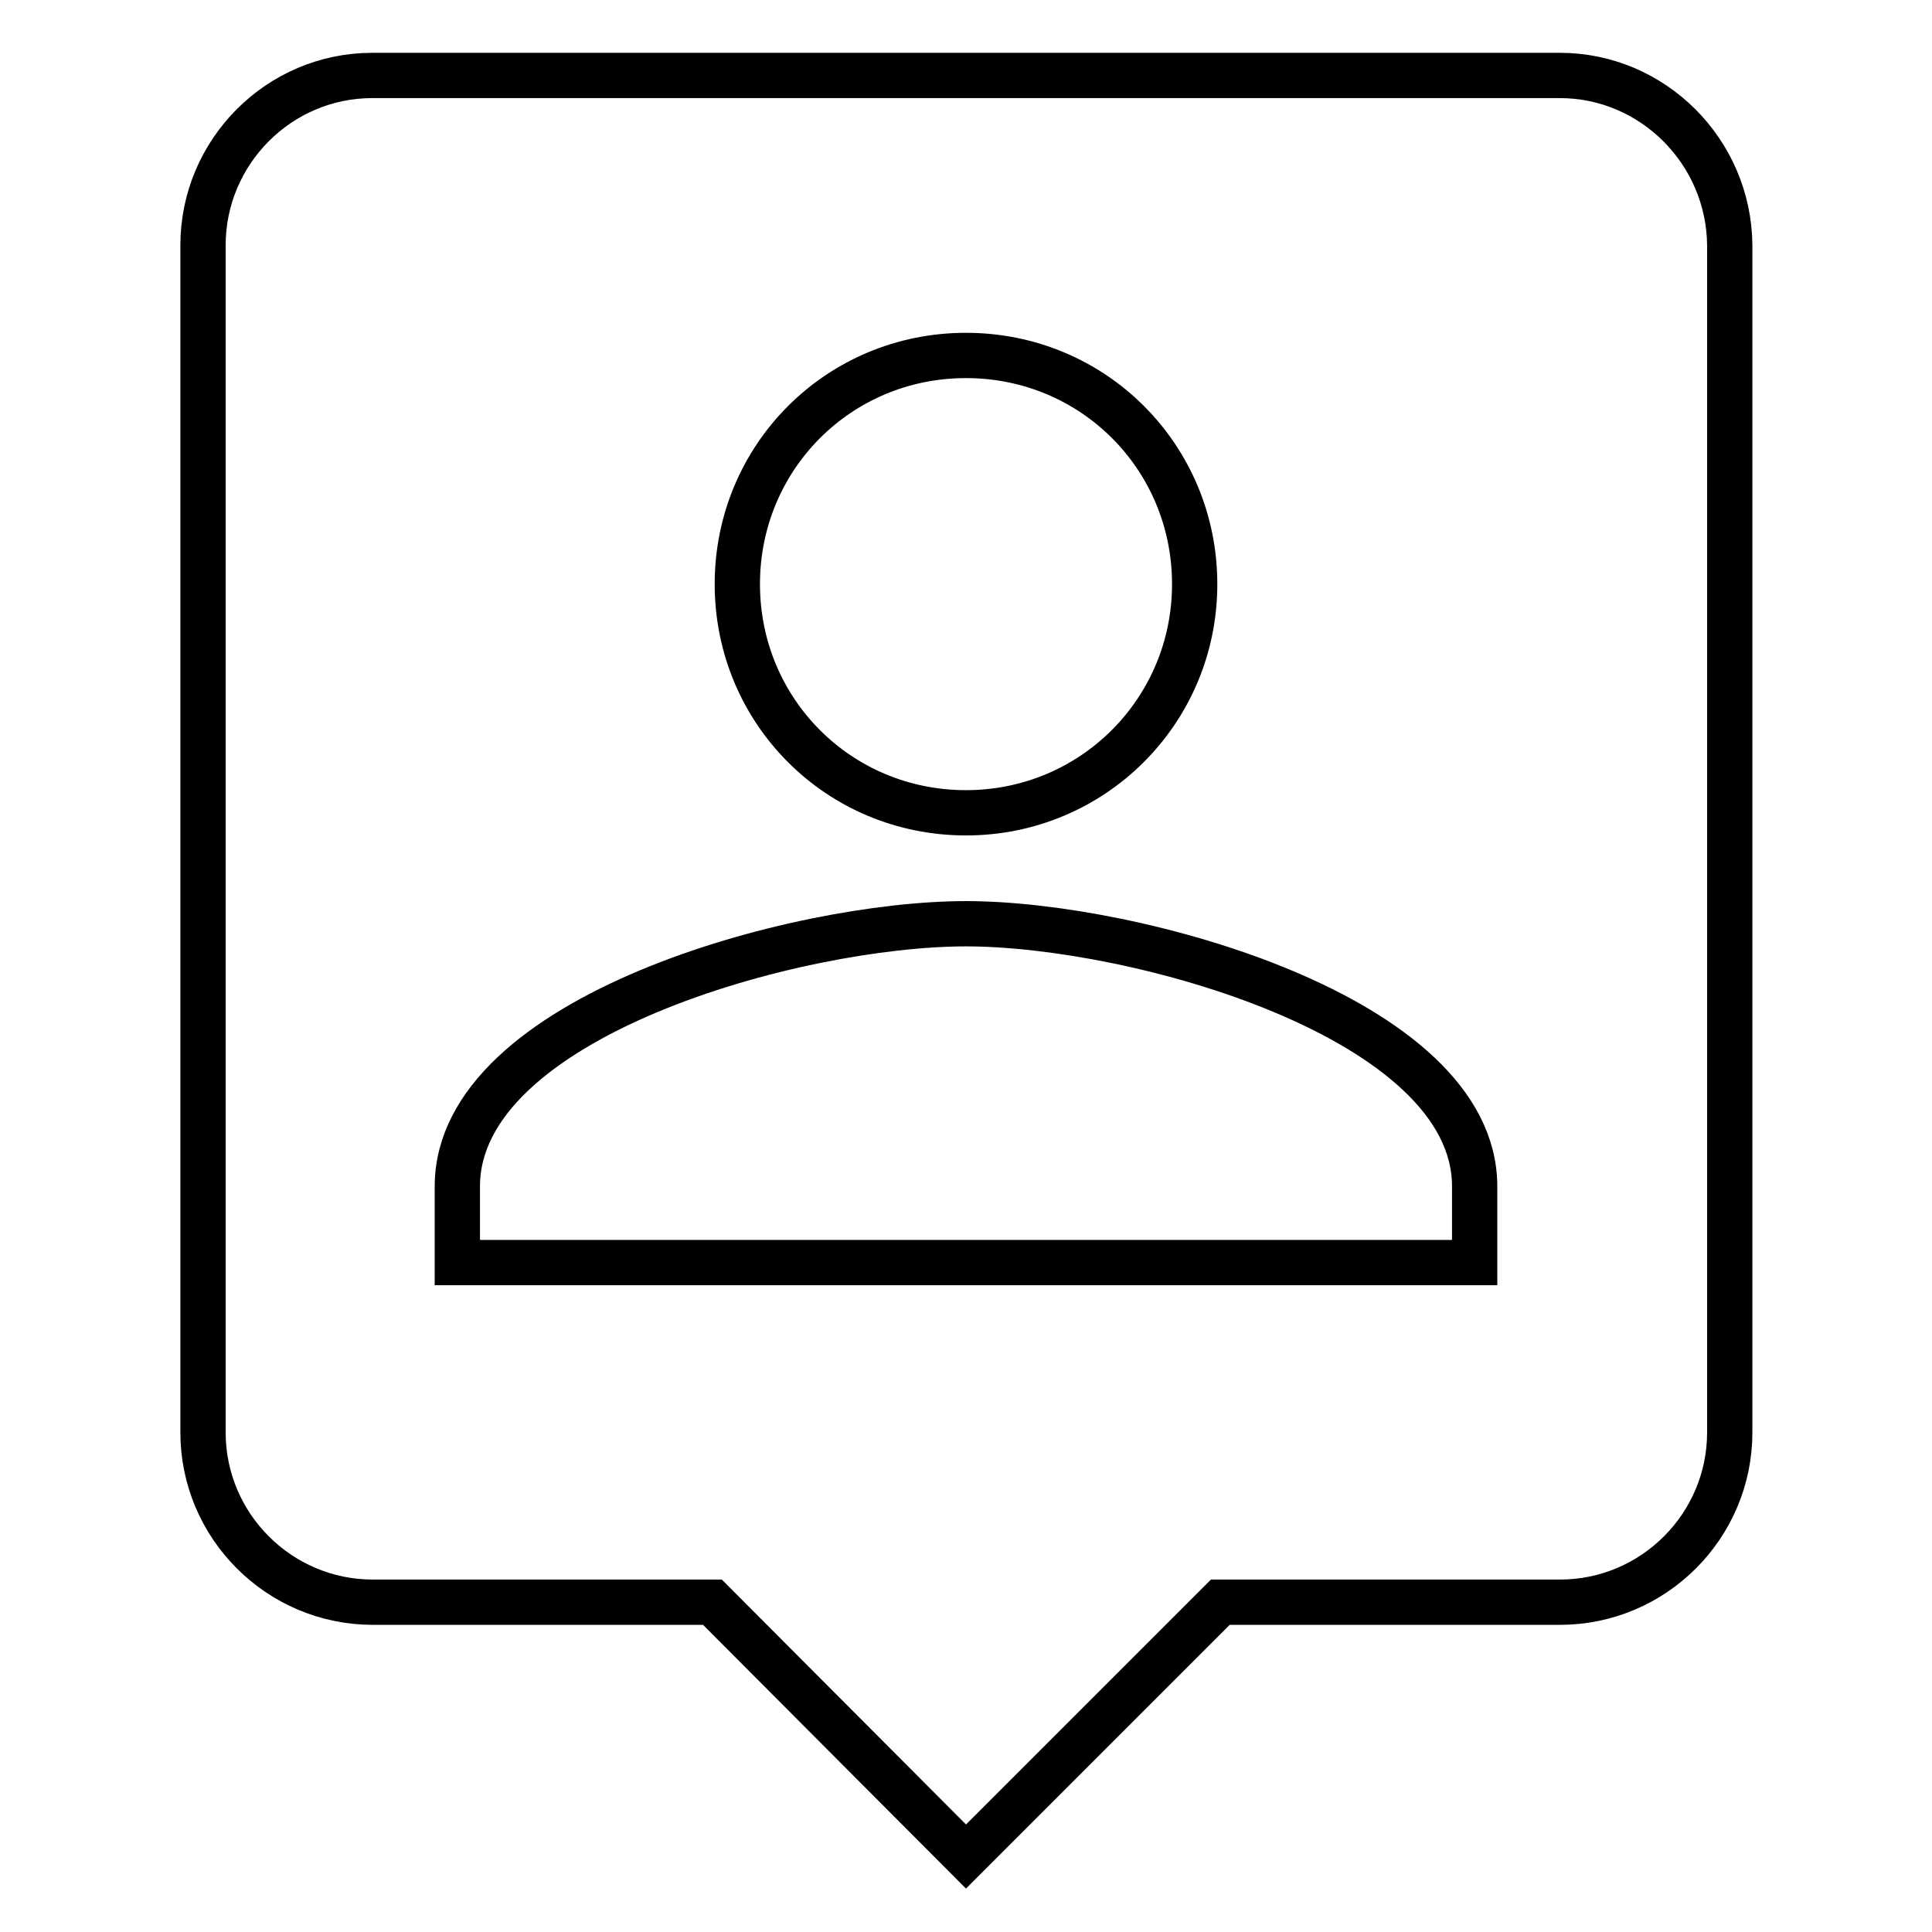 <?xml version="1.0" encoding="utf-8"?>
<!-- Svg Vector Icons : http://www.onlinewebfonts.com/icon -->
<!DOCTYPE svg PUBLIC "-//W3C//DTD SVG 1.1//EN" "http://www.w3.org/Graphics/SVG/1.1/DTD/svg11.dtd">
<svg version="1.1" xmlns="http://www.w3.org/2000/svg" xmlns:xlink="http://www.w3.org/1999/xlink" x="0px" y="0px" viewBox="0 0 256 256" enable-background="new 0 0 256 256" xml:space="preserve">
<g> <path stroke-width="6" fill-opacity="0" stroke="#000000"  d="M206.7,10H49.3C37,10,26.9,20.1,26.9,32.5v157.3c0,12.4,10.1,22.5,22.5,22.5h45L128,246l33.7-33.7h45 c12.4,0,22.5-10.1,22.5-22.5V32.5C229.1,20.1,219,10,206.7,10z M128,47.1c16.9,0,30.3,13.5,30.3,30.3s-13.5,30.3-30.3,30.3 c-16.9,0-30.3-13.5-30.3-30.3S111.1,47.1,128,47.1z M195.4,167.3H60.6v-10.1c0-22.5,45-34.8,67.4-34.8s67.4,12.4,67.4,34.8V167.3z" /></g>
</svg>